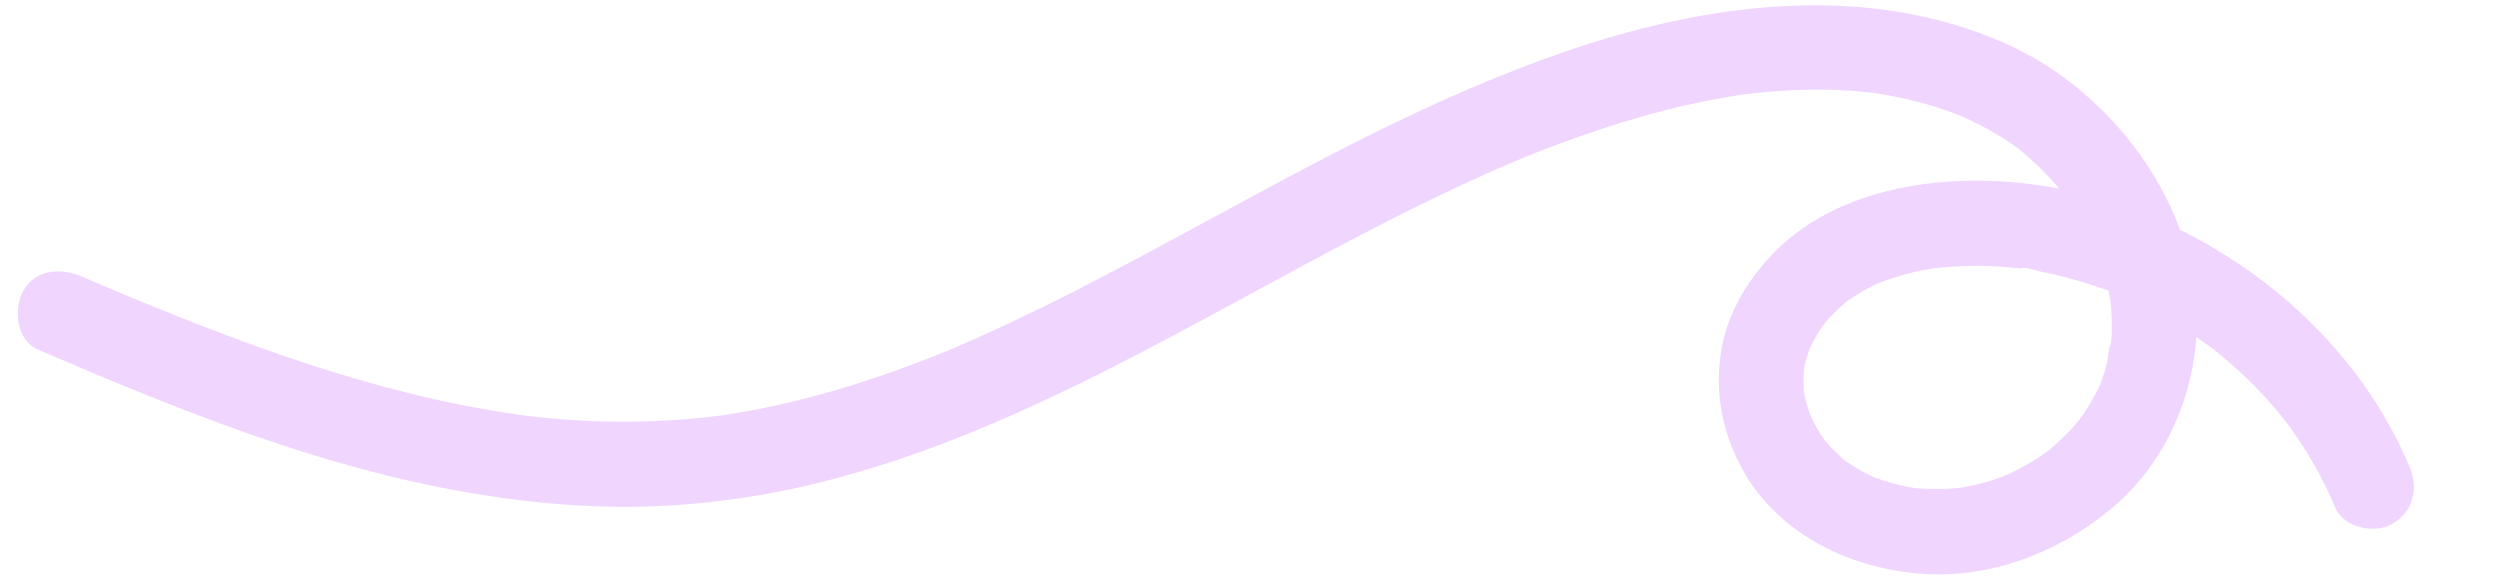 <?xml version="1.0" encoding="UTF-8"?>
<svg xmlns="http://www.w3.org/2000/svg" xmlns:xlink="http://www.w3.org/1999/xlink" version="1.1" viewBox="0 0 1949.1 450.2">
  <defs>
    <style>
      .cls-1 {
        fill: none;
      }

      .cls-2 {
        clip-path: url(#clippath);
      }

      .cls-3 {
        fill: #f0d5ff;
      }
    </style>
    <clipPath id="clippath">
      <rect class="cls-1" x="646.3" y="-709.5" width="656.4" height="1842.2" transform="translate(517.8 1098.1) rotate(-75)"/>
    </clipPath>
  </defs>
  <!-- Generator: Adobe Illustrator 28.6.0, SVG Export Plug-In . SVG Version: 1.2.0 Build 709)  -->
  <g>
    <g id="Layer_1">
      <g class="cls-2">
        <path class="cls-3" d="M1878,362.6c-38.4-90.2-115.7-159-205.5-195.7-44.9-18.3-93.1-27.2-141.5-25.9-55.2,1.6-113.5,18-151.8,60-19.3,21.1-34,47.3-37.8,75.9-4,29.1,1,56.9,14,83.2,26.6,54,84.2,82.8,142.2,87.2,52.8,4,104.6-15.5,145.4-48.2,40.2-32.3,63.9-79.7,68.9-130.6,9.5-98.2-60.6-195.6-147.9-234.4-104.7-46.6-223-33.1-329.2,1.3-89.9,29.1-174.5,72.5-257.5,117.2-40.9,22-81.6,44.5-122.8,65.8-20.6,10.7-41.4,21.1-62.4,31.1-10.2,4.8-20.5,9.6-30.9,14.2-5.2,2.3-10.3,4.5-15.5,6.8-2.5,1.1-7.1,3-1.8.8-3.2,1.3-6.4,2.6-9.6,3.9-41.9,17-85,31.2-129.2,40.9-11,2.4-22,4.5-33,6.3-2.6.4-5.1.8-7.7,1.2-1.1.2-6.6,1-2.2.3,4.1-.6-.2,0-.9.1-5.6.7-11.2,1.4-16.8,1.9-27.6,2.7-55.3,3.5-83,2.4-14-.6-27.9-1.6-41.8-3.1-3.7-.4-7.5-.9-11.2-1.3-3.9-.4.2,0,.8.1-1.6-.2-3.2-.4-4.8-.7-7.5-1-14.9-2.2-22.4-3.5-27.8-4.7-55.3-10.9-82.4-18.2-55.5-14.9-109.6-34.4-163-55.7-6.6-2.6-13.2-5.3-19.8-8-3-1.2-6.1-2.5-9.1-3.7-1.4-.6-10.6-4.4-5.4-2.2-13.1-5.5-26.1-11-39.1-16.6-15.9-6.8-36.3-5.4-45.4,11.8-7.5,14.2-5.2,38.1,11.8,45.4,101.8,43.7,205.5,86.1,314.6,107.6,54.6,10.7,110.6,16.7,166.3,14.5,47.2-2,94-9.2,139.7-21.4,85.9-22.6,167.2-60.8,245.7-101.8,78.4-41,155-85.5,235.1-123.3,9.9-4.7,19.9-9.3,30-13.8,4.8-2.1,9.6-4.3,14.5-6.3,2.4-1,4.8-2.1,7.3-3.1-6,2.6.9-.3,3.1-1.3,20.3-8.3,40.8-16,61.5-22.8,21.8-7.2,43.8-13.6,66.2-18.7,12.7-2.9,25.6-5.4,38.5-7.5,1.6-.3,9.1-1.3,3.9-.6,3.1-.4,6.2-.8,9.4-1.2,6.8-.8,13.5-1.4,20.3-1.9,13.5-1,27-1.3,40.6-1,6.2.2,12.4.5,18.6.9,3.1.2,6.2.5,9.2.8,1.9.2,11.1,1.4,5,.5,12.7,1.8,25.2,4.3,37.6,7.6,5.9,1.6,11.8,3.3,17.6,5.3,2.9,1,5.8,2,8.7,3.1,1.8.7,10.3,4.2,4.6,1.7,10.9,4.7,21.5,10.2,31.7,16.4,4.4,2.7,8.6,5.6,12.8,8.6,1,.8,2.1,1.6,3.1,2.3-.2-.2-4.6-3.7-1.7-1.3,2.3,1.9,4.7,3.8,6.9,5.8,8.1,7.1,15.8,14.7,22.8,22.8,1.7,2,3.4,3.9,5,5.9.8,1,1.6,2,2.4,3-.2-.2-3.4-4.6-1.2-1.6,3.2,4.6,6.5,9.1,9.5,13.8,5.7,9.1,10.4,18.6,15.1,28.2,1.6,3.3-.7-1.7-.8-2,.5,1.2.9,2.4,1.4,3.5.9,2.4,1.8,4.7,2.6,7.1,1.8,5.2,3.4,10.4,4.7,15.7,1.2,4.9,2.2,9.7,3.1,14.7,1.2,6.3-.4-5,.2,1.3.3,2.9.6,5.8.8,8.6.3,4.9.4,9.9.3,14.8,0,2.5-.2,4.9-.4,7.4,0,1.2-.2,2.5-.3,3.7-.4,5.2-.7-.7.2-1.4-1.8,1.5-2.2,12.1-2.9,14.7-1.3,5.3-2.9,10.5-4.8,15.7,0,.3-1.2,3.6-1.4,3.6-.2,0,2.7-5.9.9-2.3-1.1,2.3-2.1,4.6-3.3,6.9-2.5,4.9-5.3,9.7-8.3,14.3-1.4,2.1-2.9,4.2-4.3,6.3-3.7,5.2,3.2-3.6-1,1.3-3.6,4.2-7.2,8.3-11.2,12.2-3.6,3.6-7.4,7-11.3,10.3-1,.8-2,1.6-3,2.4.2-.2,4.7-3.4,1.7-1.3-2.4,1.7-4.9,3.5-7.3,5.1-4.3,2.8-8.7,5.5-13.2,7.9-2.3,1.2-4.5,2.4-6.8,3.5-1.2.6-2.3,1.1-3.5,1.7-.7.3-5.9,2.6-2,.9,3.7-1.6-3.3,1.2-4.4,1.7-2.4.9-4.8,1.7-7.3,2.5-5.3,1.7-10.7,3.1-16.1,4.2-2.5.5-5,1-7.5,1.4-6.3,1.1,4.7-.4-1.6.2-6,.5-11.9.9-17.9.9-3.1,0-6.1-.1-9.2-.3-1.5,0-3.1-.2-4.6-.3-.4,0-5.5-.5-1.7,0,3.8.4-1.2-.2-1.7-.3-1.5-.3-3-.5-4.5-.8-3.5-.7-7-1.4-10.4-2.3-5.9-1.6-11.7-3.5-17.4-5.6,5.4,2-1-.5-2.9-1.5-3.2-1.6-6.3-3.3-9.3-5.1-2.6-1.6-5.2-3.2-7.7-4.9-1.2-.9-2.5-1.7-3.7-2.7.4.3,3.4,3,1,.7-4-4-8.4-7.6-12.1-11.9-1.8-2.1-4.8-6.1-1.4-1.4-1.5-2.1-3-4.3-4.5-6.5-3-4.8-5.7-9.8-8.1-15-1.7-3.3.6,1.4.7,1.8-.4-1.2-.9-2.4-1.3-3.7-.8-2.5-1.6-5-2.3-7.5-.7-2.5-1.3-5-1.7-7.6-.2-1.3-.5-2.6-.7-3.8.4,2.6.4,4.5.3.8-.2-5.2,0-10.4.1-15.6,0,5.9-.2,1,.5-2.1.7-3.2,1.5-6.3,2.5-9.4.4-1.2,3.2-8.7,1.7-5s1.8-3.6,2.4-4.7c2.9-5.3,6.2-10.5,9.7-15.4-3.3,4.7.3-.2,1.9-2,1.9-2.1,3.8-4.2,5.9-6.1,2-2,4.1-3.9,6.2-5.8,1.1-.9,2.2-1.8,3.3-2.7,3.6-3.3-4.1,2.6,0,0,4.8-3.1,9.4-6.3,14.4-9,2.5-1.4,5.1-2.7,7.7-3.9,1.3-.6,2.6-1.2,3.9-1.8-2.8,1.4-2.7,1,.1,0,11.7-4.4,23.8-7.7,36.1-9.9,2.1-.4,8.6-1.2,2.9-.6,2.9-.3,5.8-.7,8.7-.9,6.3-.6,12.5-.9,18.8-1.1,11.1-.3,22.2,0,33.2,1,2.6.2,5.2.5,7.8.7,1.3.1,2.6.3,3.9.4,4,.4-2.3-.3-2.4-.3,2.7-1.5,13.5,2.2,16.6,2.8,21.3,4.2,41.9,10.7,62.1,18.5,3.7,1.4-2.1-.9-2.2-.9.9,0,2.8,1.2,3.6,1.6,2.4,1.1,4.7,2.1,7.1,3.2,5.1,2.4,10.2,4.9,15.1,7.5,9.6,5.1,18.9,10.6,28,16.5,4.4,2.8,8.7,5.8,12.9,8.8,2.1,1.5,4.2,3.1,6.3,4.6,1,.8,2.1,1.6,3.1,2.4-2.1-1.6-3.6-2.8-.6-.5,8.4,6.9,16.6,14,24.4,21.5,7.8,7.5,15.2,15.4,22.2,23.7,3.4,4,6.6,8,9.8,12.1-3.6-4.5-.5-.7,1.1,1.6,1.8,2.5,3.5,4.9,5.2,7.4,12,17.5,22.2,36.2,30.5,55.8,6.8,16,31.4,20.9,45.3,12.1,16.7-10.6,19.4-28.2,12.1-45.3"/>
      </g>
    </g>
  </g>
</svg>